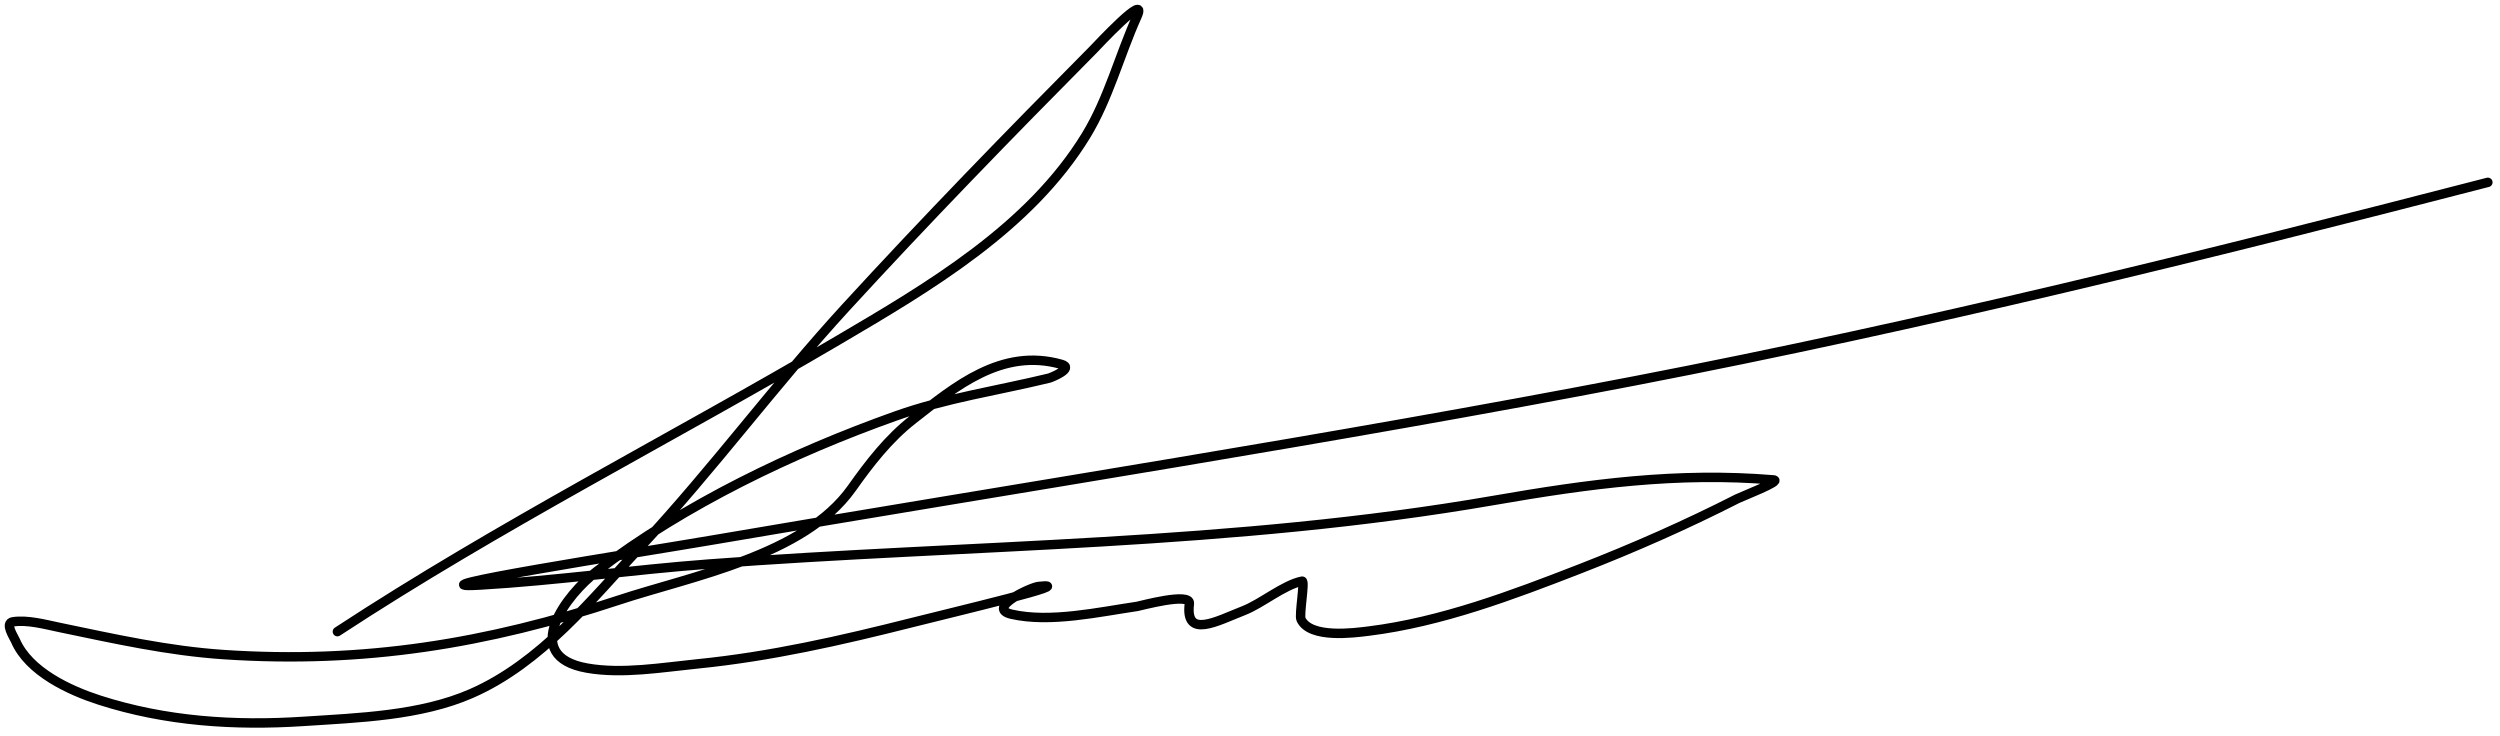 <?xml version="1.0" encoding="UTF-8"?> <svg xmlns="http://www.w3.org/2000/svg" width="265" height="78" viewBox="0 0 265 78" fill="none"> <path d="M35.763 66.953C52.951 55.691 71.113 46.491 88.796 36.096C98.439 30.427 109.157 24.151 115.135 14.335C117.513 10.43 118.647 5.912 120.515 1.761C121.798 -1.089 116.179 4.965 115.908 5.239C107.006 14.216 98.172 23.298 89.629 32.617C82.162 40.763 75.61 49.656 68.106 57.737C62.738 63.518 57.352 70.287 49.943 73.522C44.543 75.88 37.974 76.084 32.196 76.465C24.873 76.949 17.546 76.469 10.524 74.206C7.394 73.197 3.05 71.204 1.636 67.904C1.468 67.511 0.474 66.05 1.368 65.912C2.921 65.673 4.822 66.199 6.303 66.507C12.118 67.715 17.8 68.995 23.753 69.39C38.508 70.371 51.6 68.241 65.55 63.623C73.333 61.047 85.204 58.918 90.283 51.762C92.18 49.088 94.165 46.512 96.763 44.479C101.216 40.994 106.191 36.815 112.519 38.623C113.922 39.023 111.413 40.03 111.211 40.079C105.742 41.409 100.306 42.186 94.95 44.092C83.994 47.992 72.594 53.456 63.29 60.532C60.062 62.987 55.022 69.54 62.22 70.817C65.956 71.48 70.209 70.744 73.933 70.371C81.663 69.598 89.124 67.9 96.644 66.001C101.16 64.861 114.71 61.652 110.081 62.166C109.22 62.262 104.478 64.481 107.227 65.109C111.314 66.043 116.489 64.869 120.545 64.277C120.84 64.234 126.229 62.745 126.074 63.98C125.602 67.761 128.955 65.848 131.841 64.723C133.737 63.985 136.08 61.991 138.025 61.602C138.352 61.536 137.691 65.18 137.906 65.645C138.87 67.727 143.56 67.085 145.1 66.893C152.754 65.941 160.339 63.075 167.485 60.294C173.178 58.077 178.72 55.636 184.162 52.862C184.578 52.65 188.968 50.951 187.996 50.87C177.812 50.021 168.403 51.295 158.358 53.04C130.695 57.845 103.018 57.691 75.122 59.788C67.03 60.397 58.963 61.548 50.864 62.018C42.421 62.507 67.439 58.629 75.776 57.202C108.329 51.63 140.966 46.606 173.4 40.347C203.844 34.471 233.721 27.086 263.712 19.329" stroke="black" stroke-linecap="round"></path> </svg> 